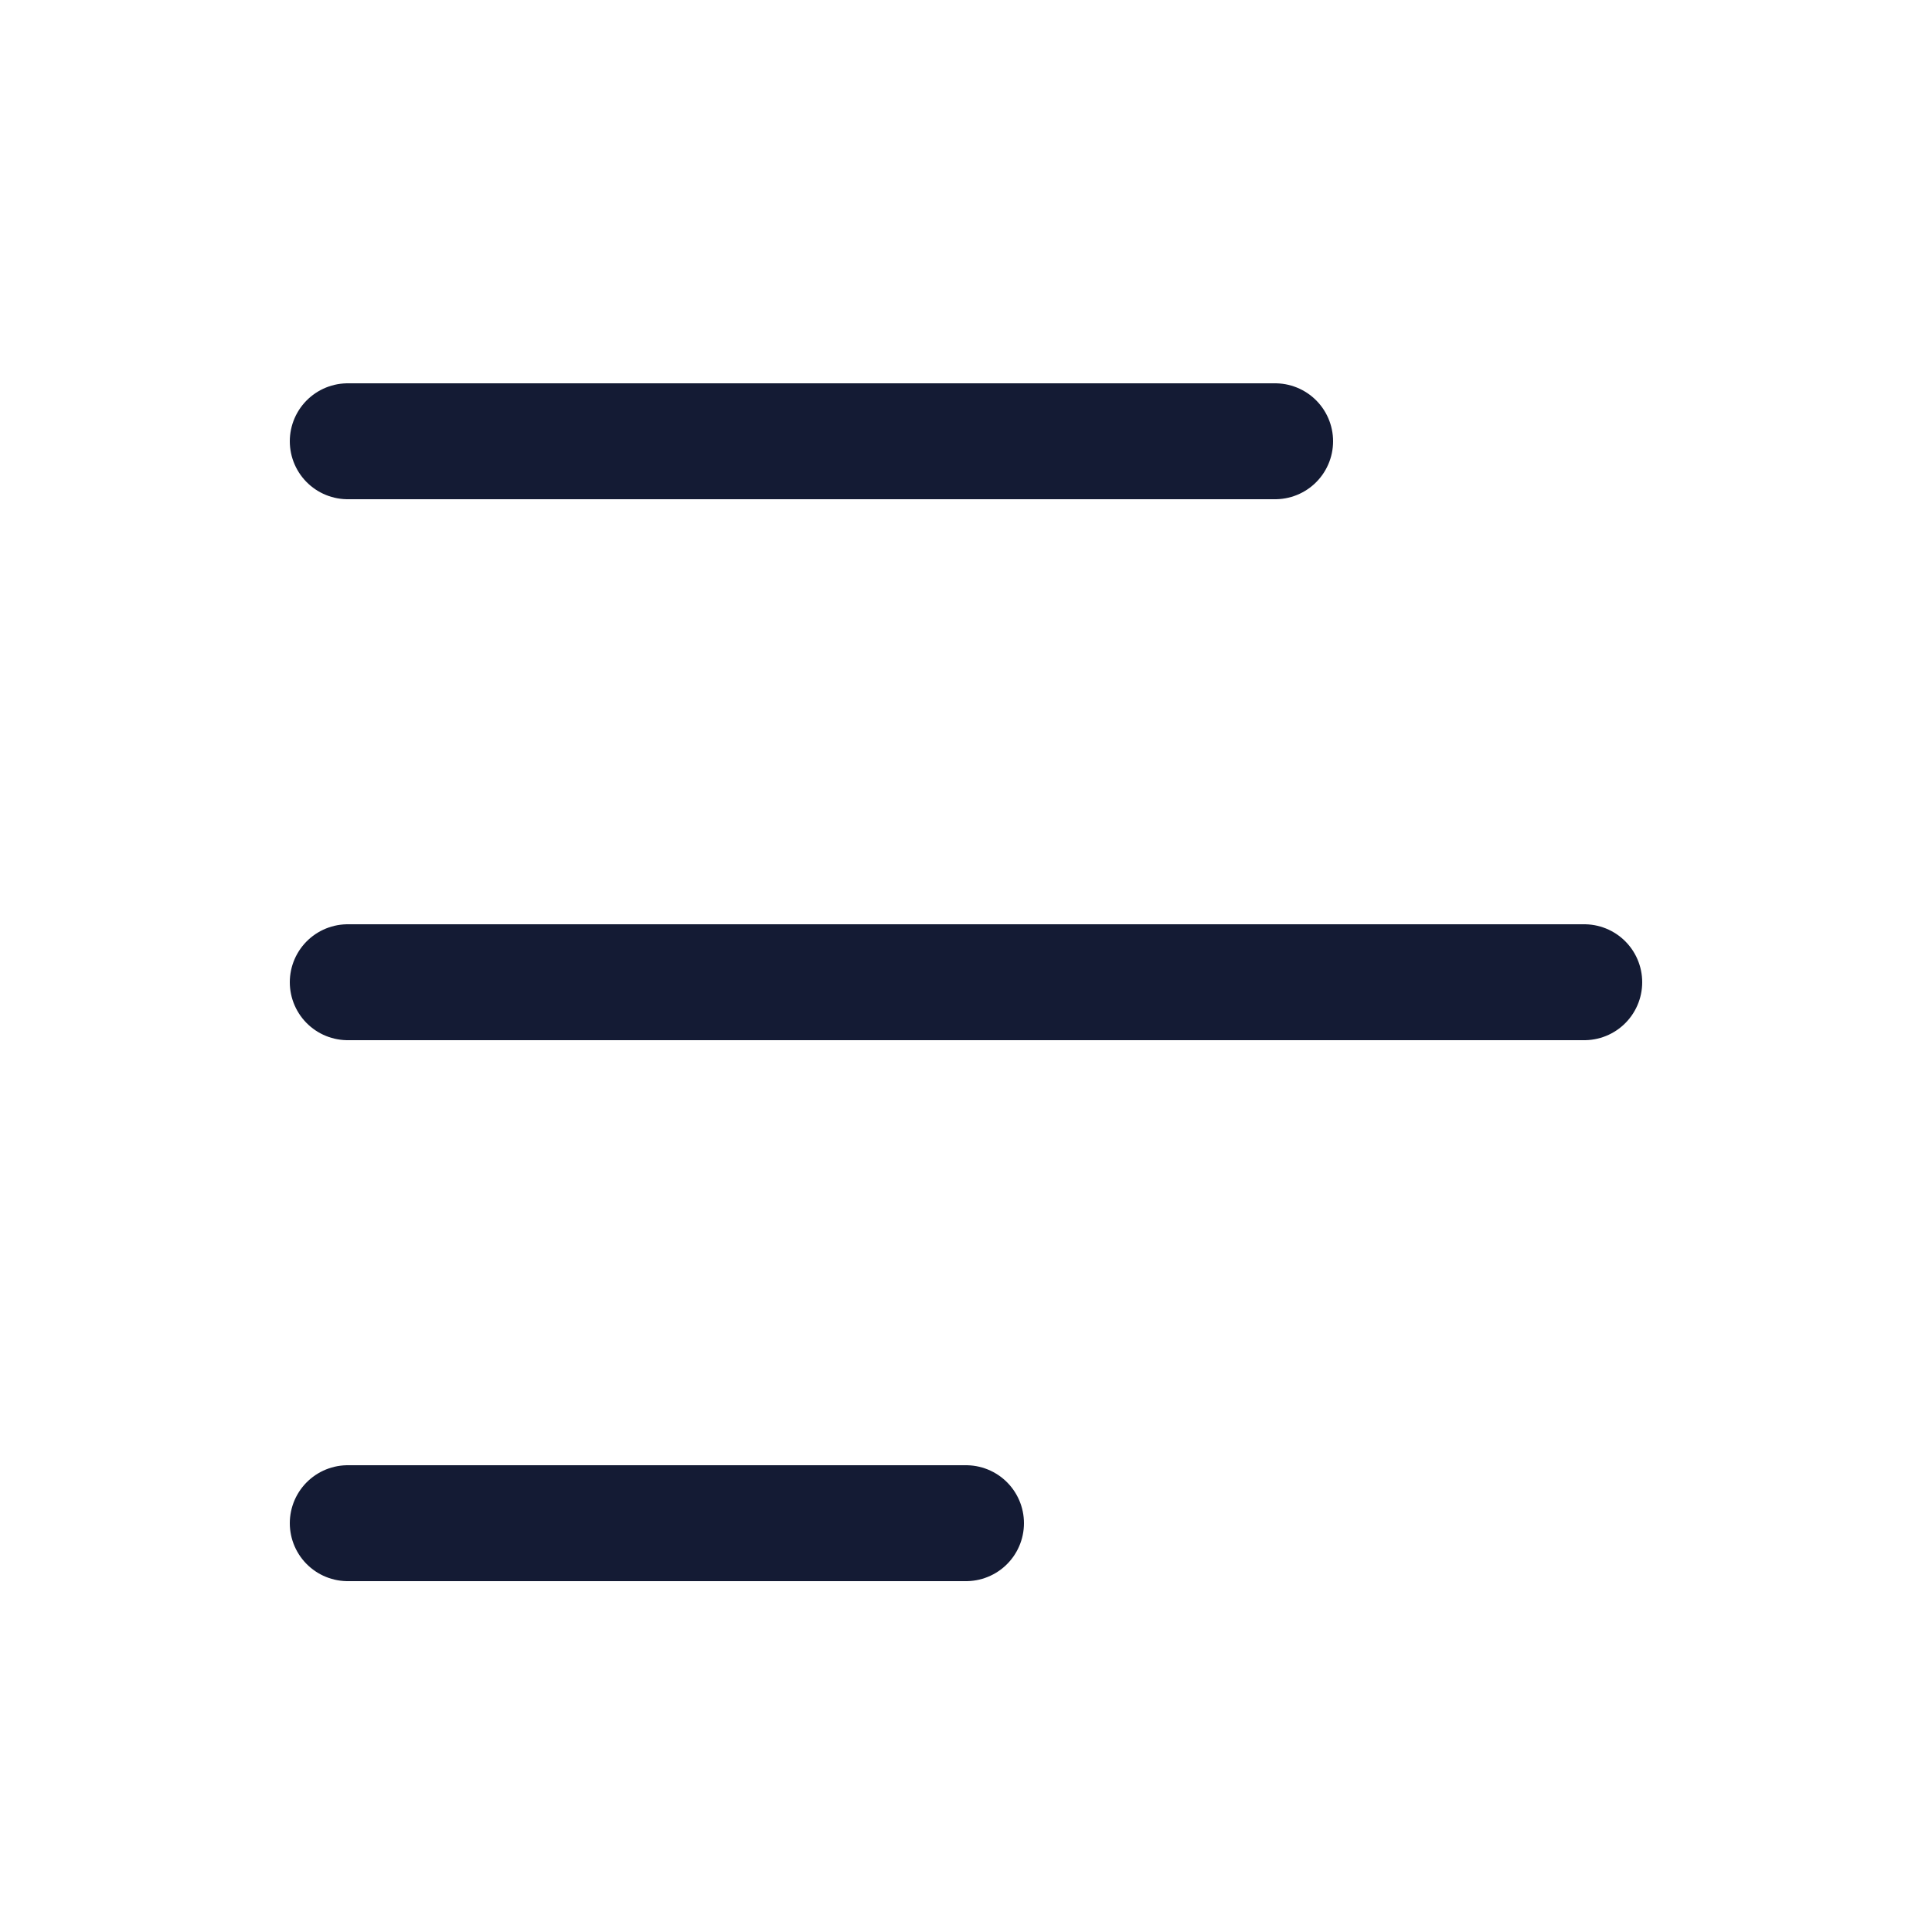 <svg width="25" height="25" viewBox="0 0 25 25" fill="none" xmlns="http://www.w3.org/2000/svg">
<path d="M4.5 5.71H16.5" stroke="#141B34" stroke-width="1.5" stroke-linecap="round" stroke-linejoin="round"/>
<path d="M4.5 12.71H20.5" stroke="#141B34" stroke-width="1.5" stroke-linecap="round" stroke-linejoin="round"/>
<path d="M4.5 19.71H12.5" stroke="#141B34" stroke-width="1.5" stroke-linecap="round" stroke-linejoin="round"/>
</svg>
